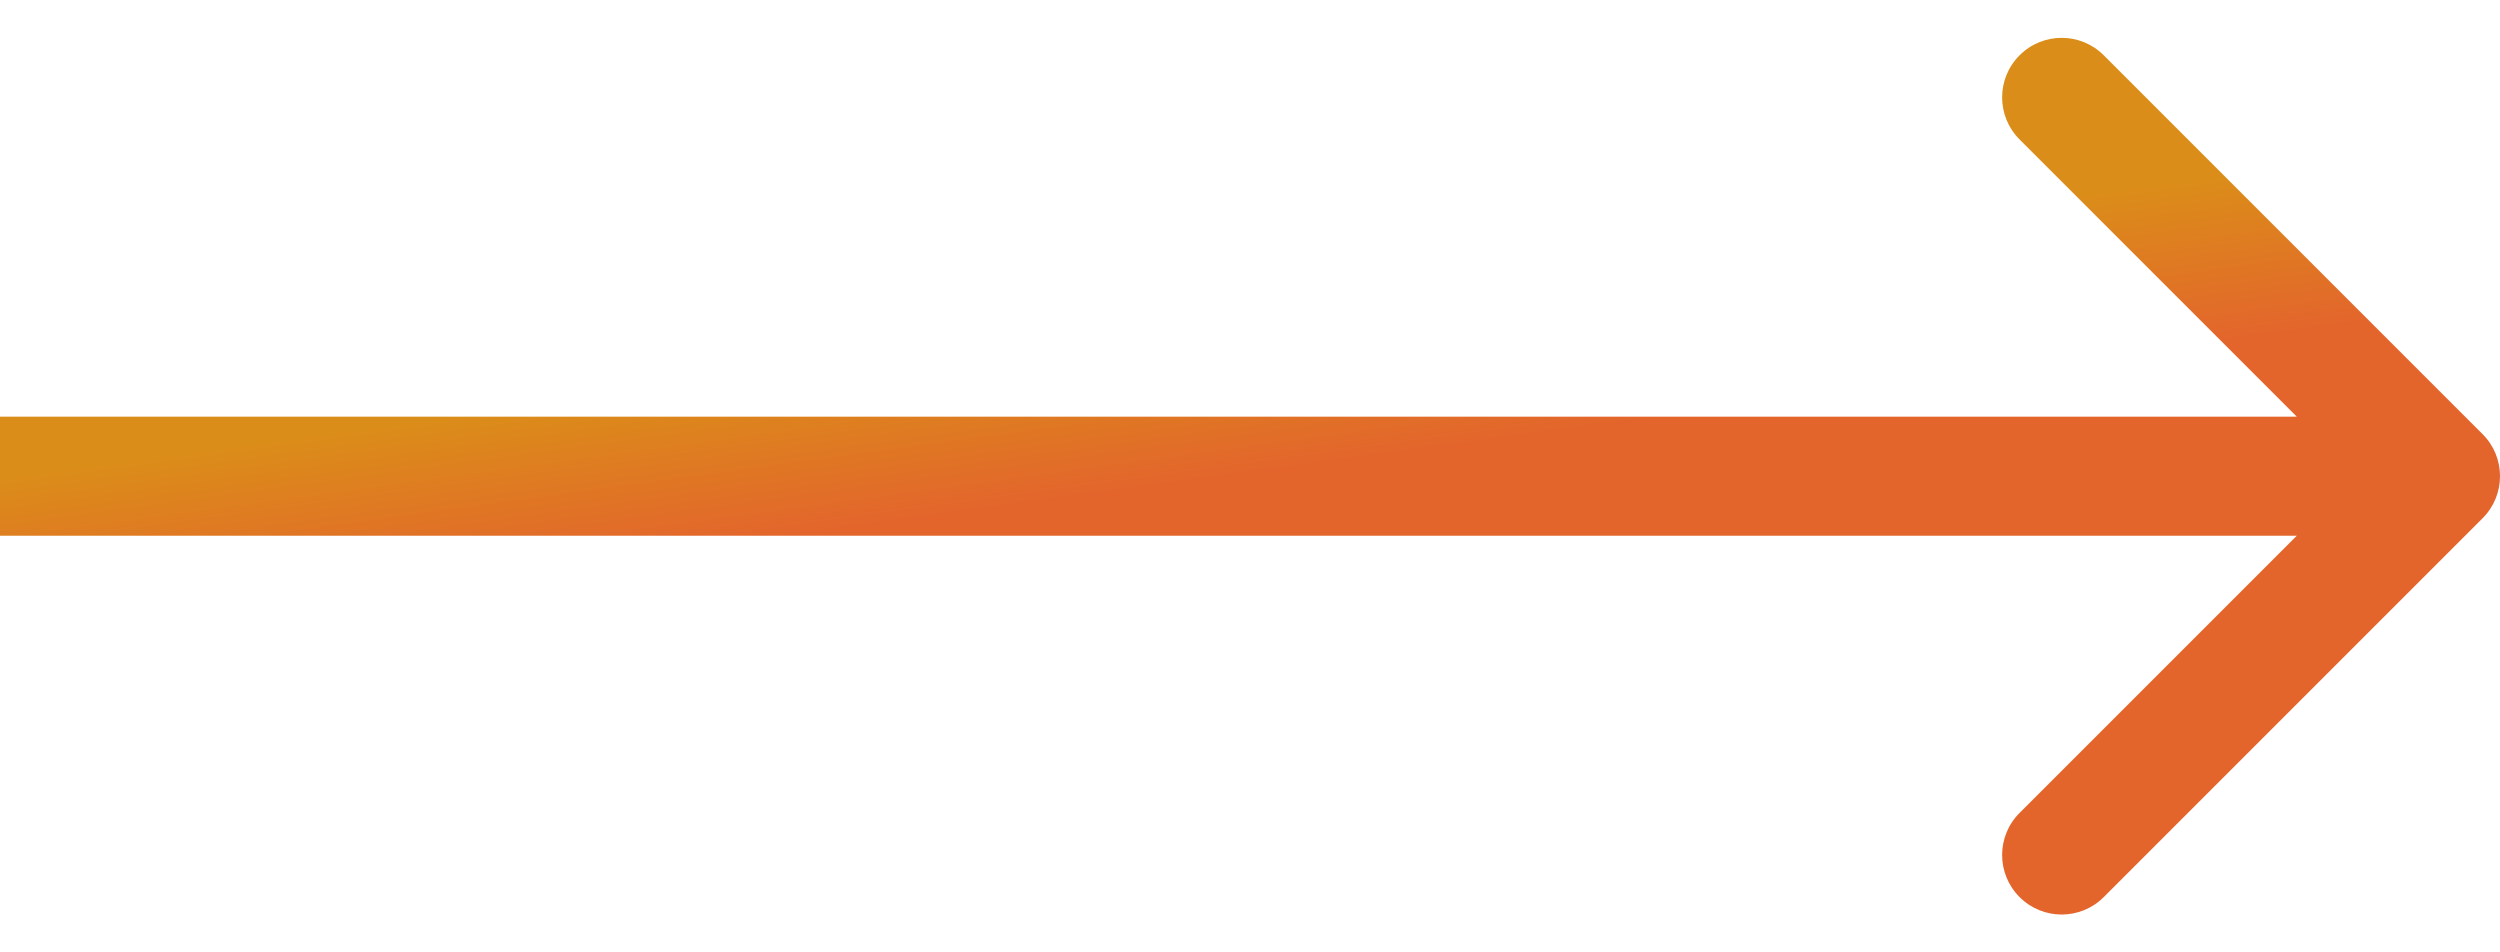 <svg width="42" height="16" viewBox="0 0 42 16" fill="none" xmlns="http://www.w3.org/2000/svg">
<path d="M41.707 8.707C42.098 8.317 42.098 7.683 41.707 7.293L35.343 0.929C34.953 0.538 34.319 0.538 33.929 0.929C33.538 1.319 33.538 1.953 33.929 2.343L39.586 8L33.929 13.657C33.538 14.047 33.538 14.681 33.929 15.071C34.319 15.462 34.953 15.462 35.343 15.071L41.707 8.707ZM0 9L41 9V7L0 7L0 9Z" fill="url(#paint0_linear_48_5940)"/>
<defs>
<linearGradient id="paint0_linear_48_5940" x1="0.667" y1="7.938" x2="1.037" y2="10.66" gradientUnits="userSpaceOnUse">
<stop stop-color="#DB8D19"/>
<stop offset="1" stop-color="#E3652C"/>
</linearGradient>
</defs>
</svg>
